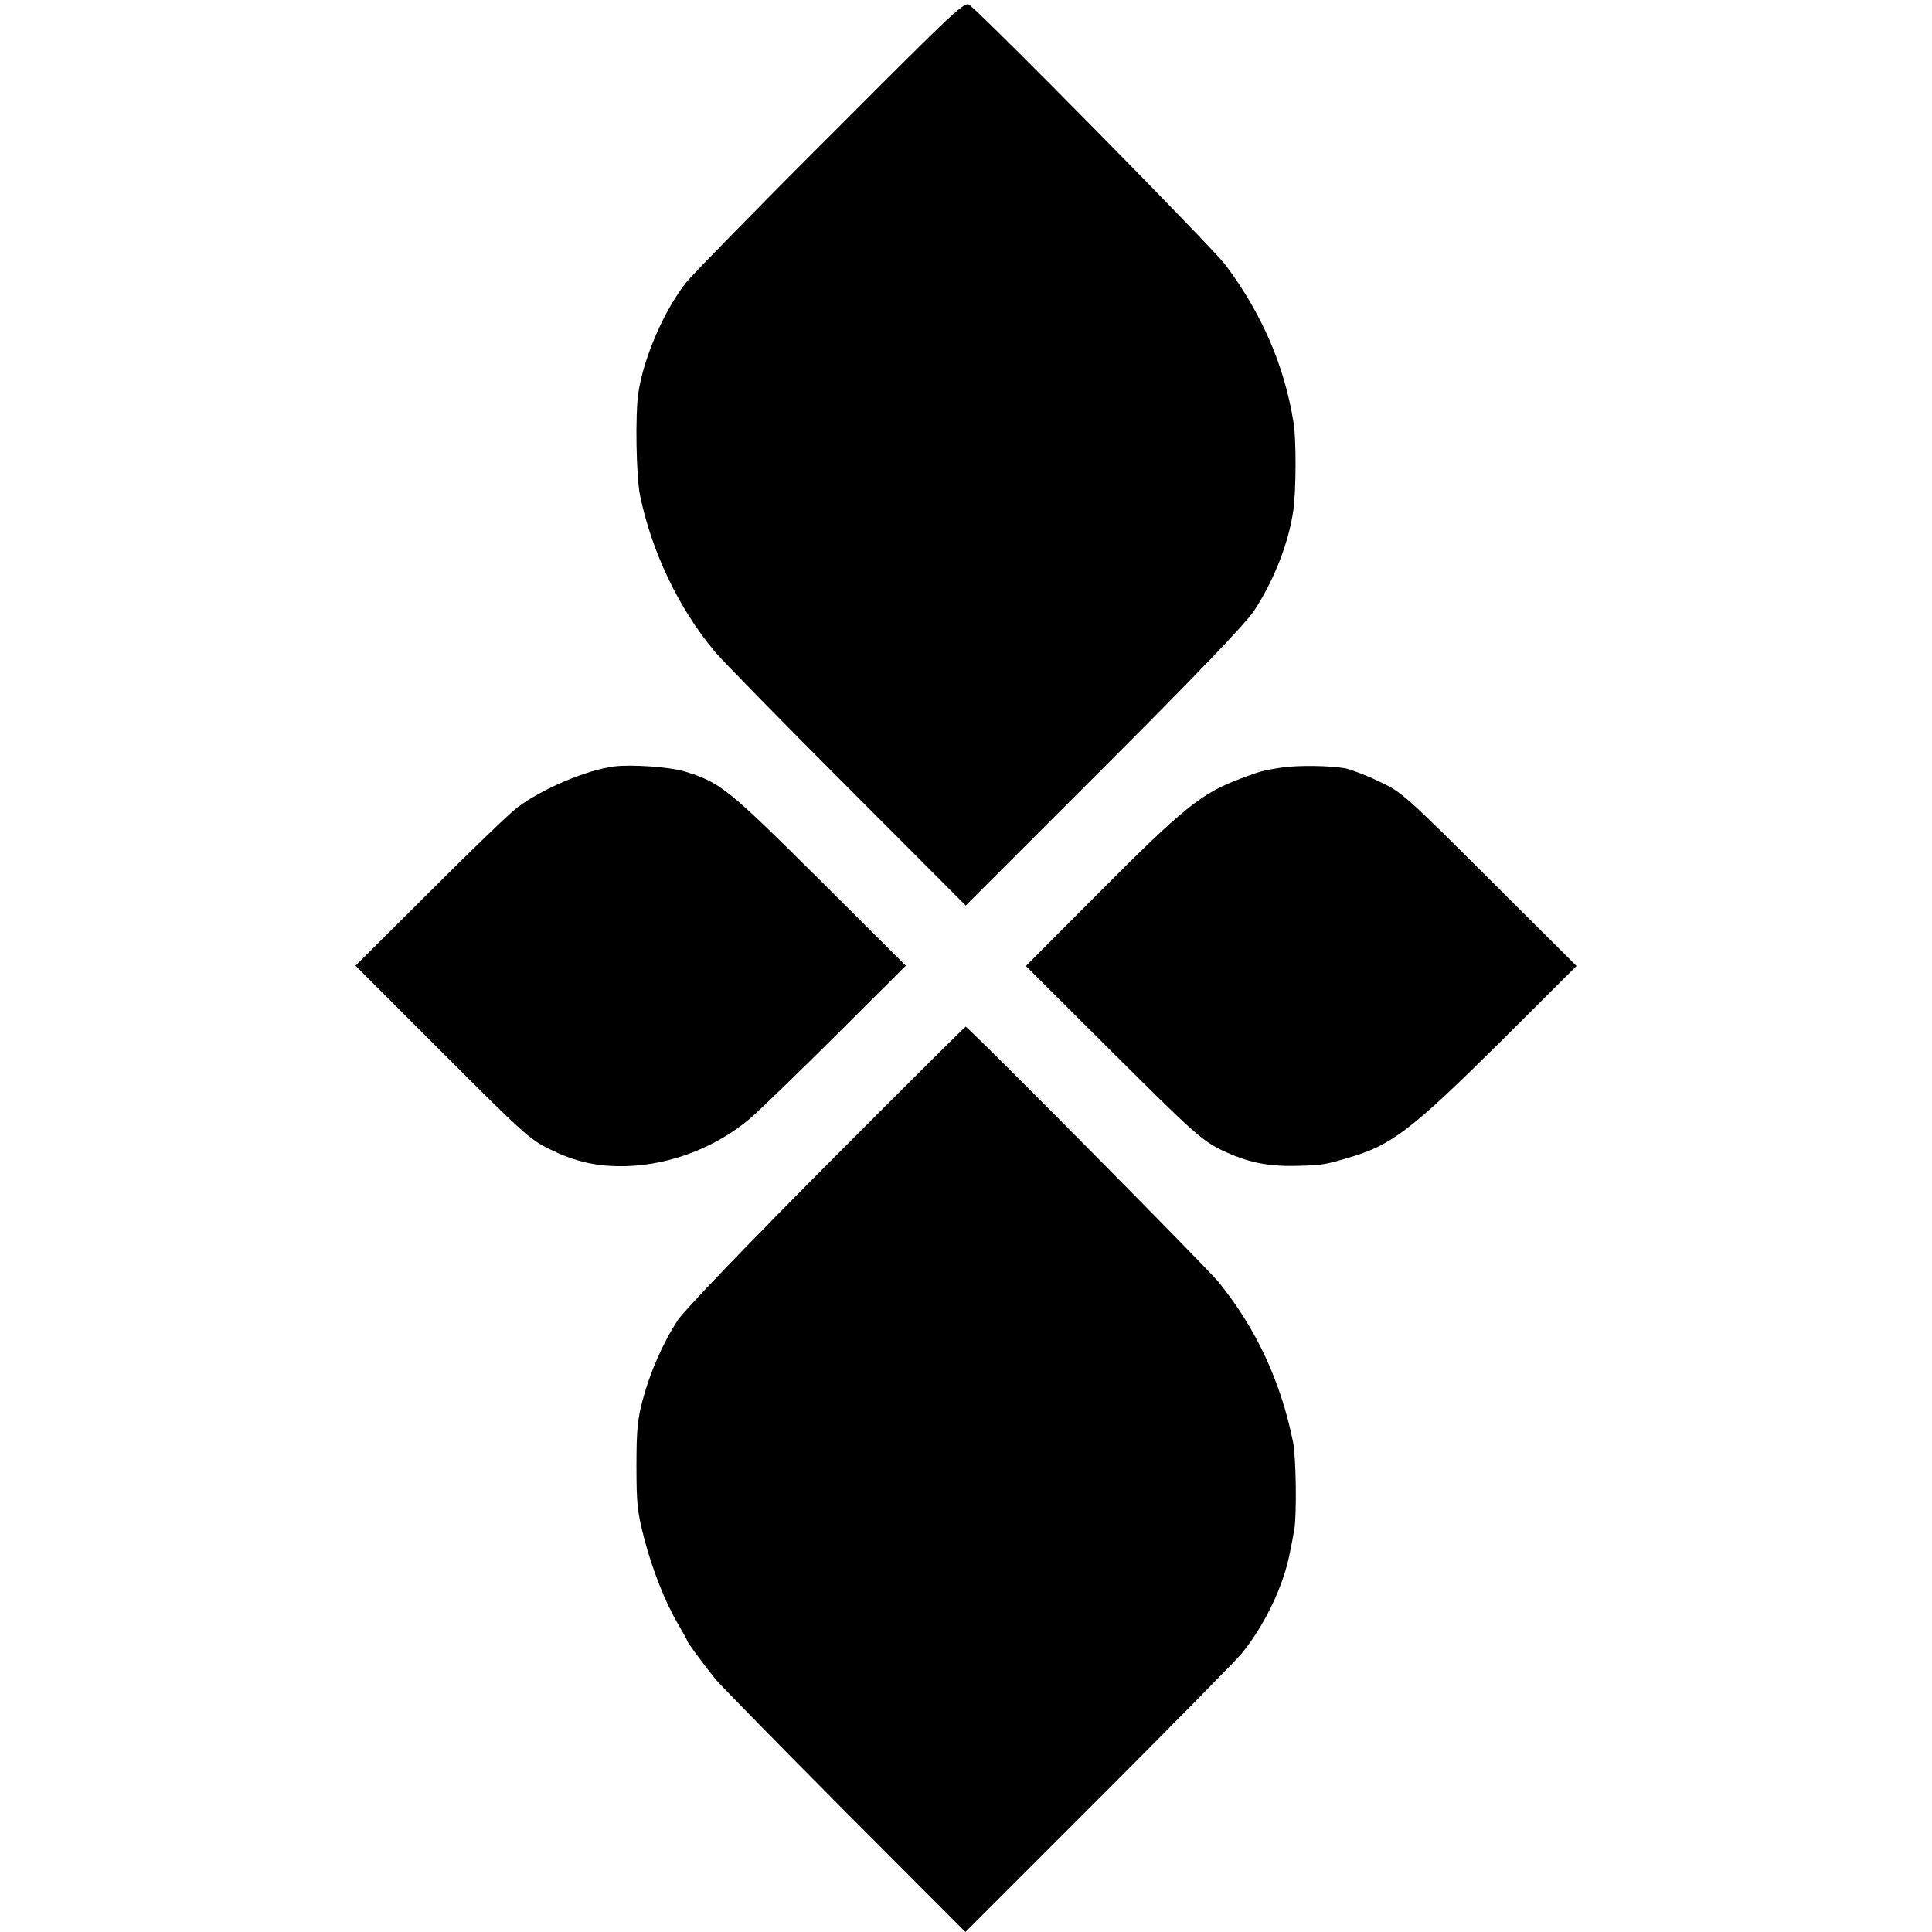 <?xml version="1.0" standalone="no"?>
<!DOCTYPE svg PUBLIC "-//W3C//DTD SVG 20010904//EN"
 "http://www.w3.org/TR/2001/REC-SVG-20010904/DTD/svg10.dtd">
<svg version="1.0" xmlns="http://www.w3.org/2000/svg"
 width="700pt" height="700pt" viewBox="0 0 700 700"
 preserveAspectRatio="xMidYMid meet">
<g transform="translate(0,700) scale(0.1,-0.1)"
fill="#000000" stroke="none">
<path d="M3015 6516 c-265 -264 -501 -506 -526 -536 -81 -100 -157 -275 -176
-403 -12 -78 -8 -304 6 -372 42 -204 140 -409 270 -565 25 -30 240 -250 478
-488 l432 -433 499 499 c343 343 513 521 545 568 72 109 126 246 143 365 10
65 11 258 1 316 -32 205 -115 397 -246 572 -44 60 -850 878 -927 942 -18 16
-39 -4 -499 -465z"/>
<path d="M2225 4223 c-101 -13 -261 -81 -351 -149 -27 -20 -170 -158 -317
-305 l-269 -268 314 -314 c289 -289 319 -317 388 -350 97 -48 178 -65 281 -62
159 5 323 68 446 172 33 28 174 165 313 303 l252 251 -313 312 c-331 329 -360
353 -489 392 -53 16 -191 26 -255 18z"/>
<path d="M4645 4219 c-68 -10 -81 -14 -150 -40 -143 -54 -204 -103 -514 -414
l-264 -265 315 -314 c289 -288 321 -316 390 -351 95 -46 169 -62 278 -59 90 2
101 4 188 30 153 44 226 100 547 418 l277 276 -315 314 c-305 304 -318 316
-399 354 -45 22 -101 43 -123 48 -55 10 -170 12 -230 3z"/>
<path d="M2994 2778 c-300 -302 -515 -526 -538 -561 -54 -82 -101 -190 -127
-288 -19 -70 -23 -110 -23 -239 0 -136 3 -168 27 -260 30 -116 77 -236 126
-318 17 -29 31 -55 31 -57 0 -5 55 -80 103 -140 18 -21 228 -236 468 -477
l437 -438 481 481 c264 264 497 501 519 527 85 104 155 250 177 374 3 13 9 46
14 73 10 52 7 267 -4 320 -45 222 -134 412 -270 580 -44 54 -907 925 -916 925
-3 0 -230 -226 -505 -502z"/>
</g>
</svg>
